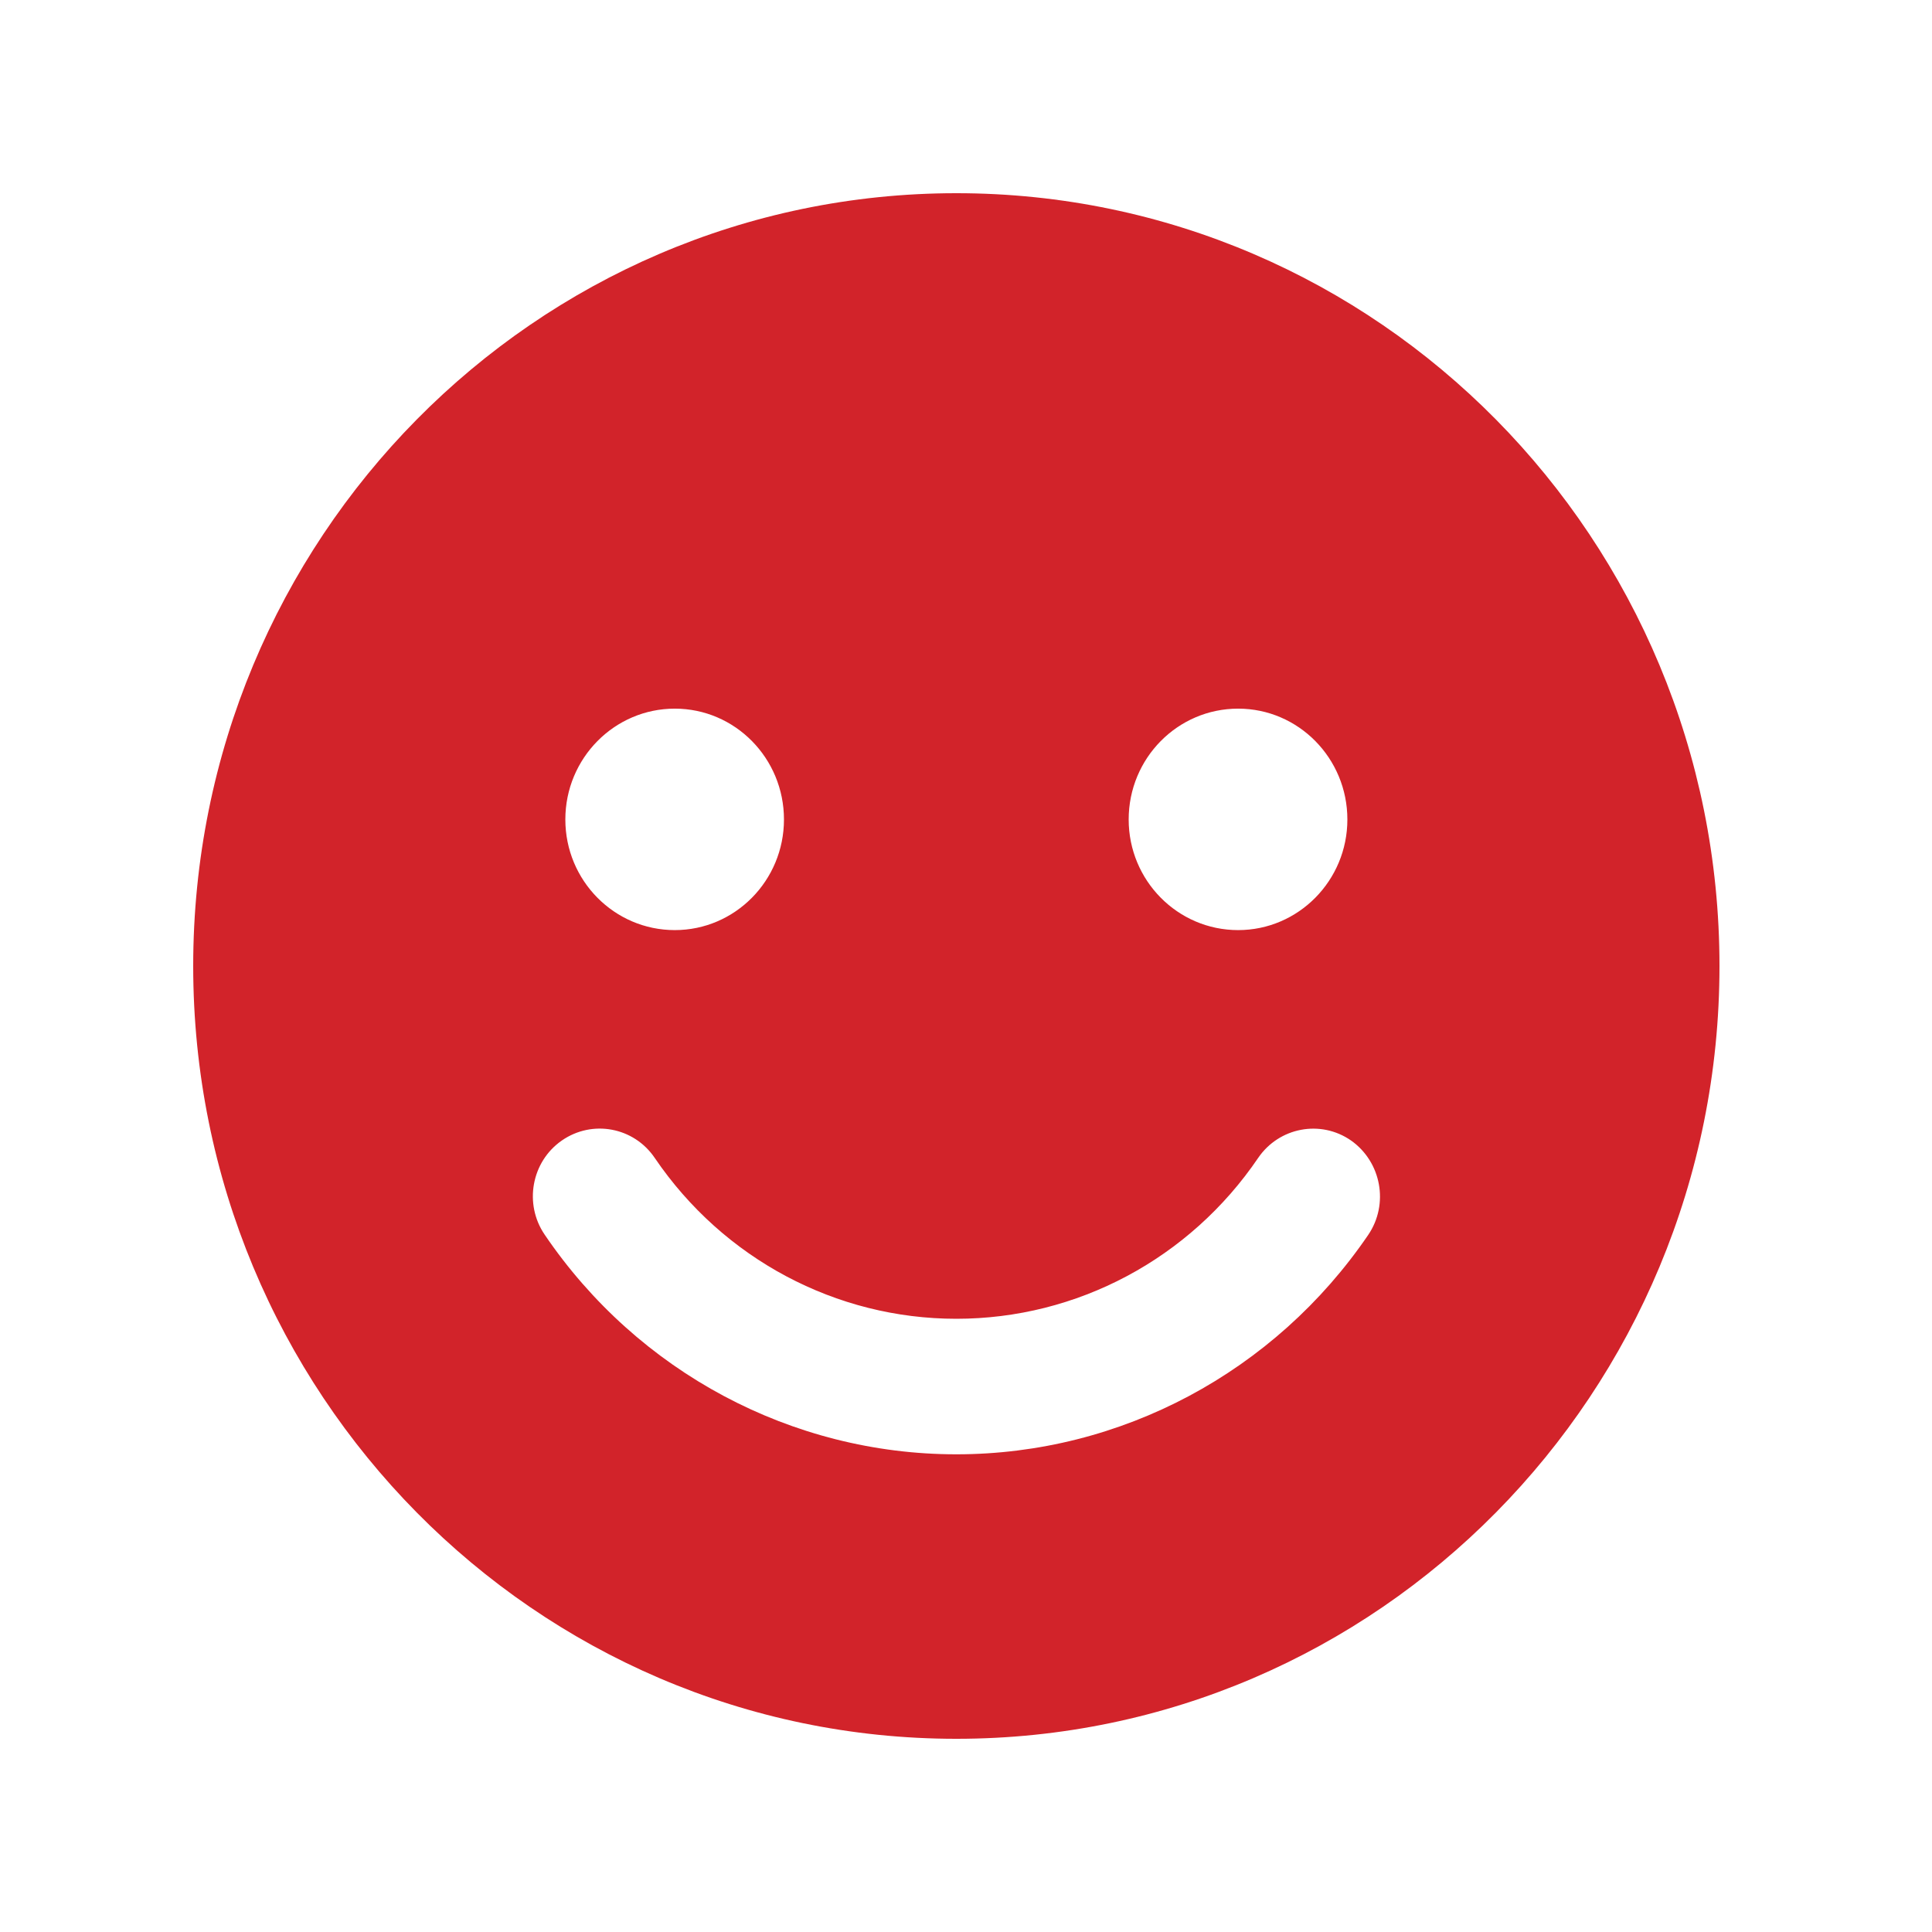 <?xml version="1.0" standalone="no"?>
<!-- Generator: Adobe Fireworks 10, Export SVG Extension by Aaron Beall (http://fireworks.abeall.com) . Version: 0.6.1  -->
<!DOCTYPE svg PUBLIC "-//W3C//DTD SVG 1.1//EN" "http://www.w3.org/Graphics/SVG/1.1/DTD/svg11.dtd">
<svg id="Icons-Gruende-Seite%201" viewBox="0 0 100 100" style="background-color:#ffffff00" version="1.1"
	xmlns="http://www.w3.org/2000/svg" xmlns:xlink="http://www.w3.org/1999/xlink" xml:space="preserve"
	x="0px" y="0px" width="100px" height="100px"
>
	<path d="M 49.5 10 C 27.683 10 10 27.908 10 50 C 10 72.093 27.683 90 49.5 90 C 71.317 90 89 72.093 89 50 C 89 27.908 71.317 10 49.5 10 L 49.5 10 ZM 64.086 36.679 C 67.206 36.679 69.74 39.246 69.74 42.417 C 69.74 45.576 67.206 48.142 64.086 48.142 C 60.955 48.142 58.42 45.576 58.42 42.417 C 58.42 39.246 60.955 36.679 64.086 36.679 L 64.086 36.679 ZM 34.927 36.679 C 38.047 36.679 40.578 39.246 40.578 42.417 C 40.578 45.576 38.047 48.142 34.927 48.142 C 31.796 48.142 29.262 45.576 29.262 42.417 C 29.262 39.246 31.804 36.679 34.927 36.679 L 34.927 36.679 ZM 70.821 63.915 C 65.978 71.021 58.015 75.275 49.5 75.275 C 40.996 75.275 33.02 71.021 28.191 63.904 C 27.11 62.318 27.502 60.128 29.08 59.033 C 30.657 57.938 32.808 58.338 33.889 59.934 C 37.438 65.158 43.271 68.26 49.5 68.26 C 55.74 68.26 61.574 65.158 65.122 59.934 C 66.203 58.349 68.355 57.938 69.931 59.033 C 71.497 60.14 71.903 62.318 70.821 63.915 L 70.821 63.915 ZM 70.821 63.915 L 70.821 63.915 Z" fill="#d2232a"/>
</svg>